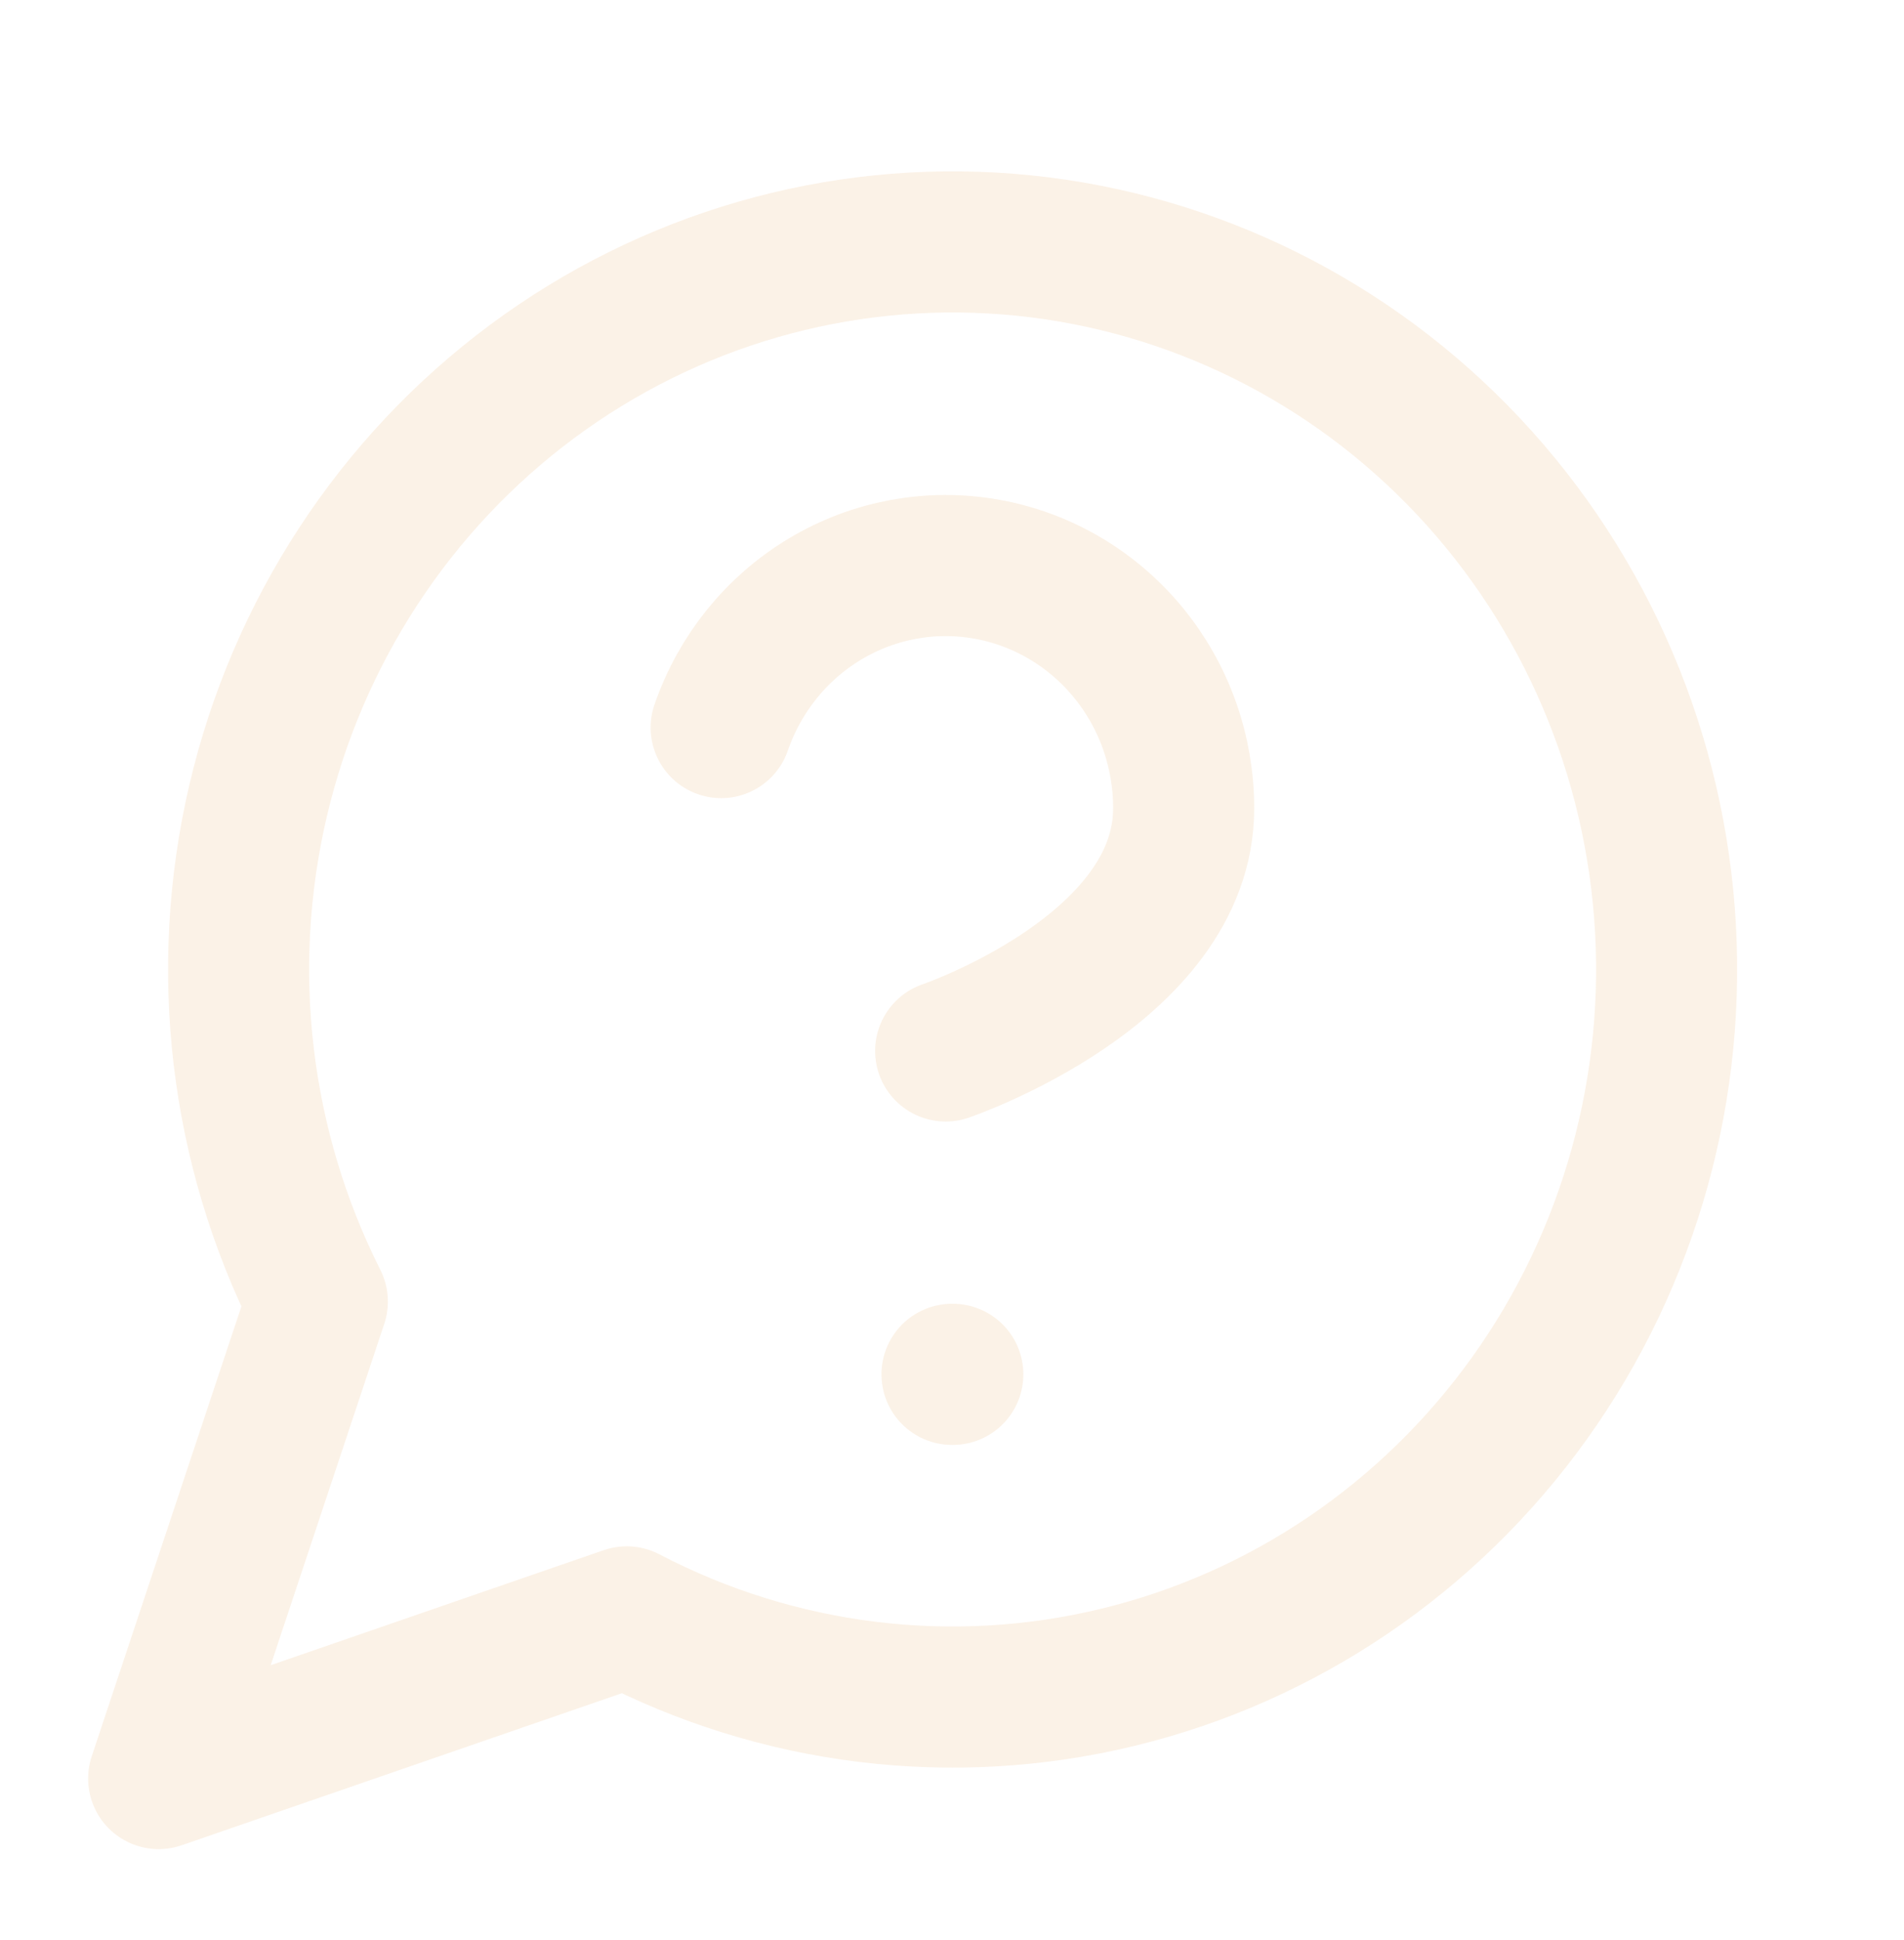 <svg width="54" height="55" viewBox="0 0 54 55" fill="none" xmlns="http://www.w3.org/2000/svg">
<g opacity="0.1">
<path d="M20.453 20.625C20.982 19.094 22.026 17.802 23.4 16.98C24.774 16.157 26.39 15.856 27.961 16.131C29.532 16.405 30.957 17.237 31.984 18.479C33.011 19.721 33.573 21.294 33.57 22.917C33.57 27.5 26.82 29.792 26.82 29.792M27 38.959H27.023M17.775 45.834C22.069 48.077 27.009 48.685 31.704 47.547C36.4 46.41 40.542 43.601 43.384 39.628C46.226 35.655 47.582 30.779 47.206 25.878C46.831 20.977 44.749 16.374 41.337 12.898C37.924 9.422 33.404 7.302 28.593 6.92C23.781 6.538 18.993 7.918 15.093 10.813C11.192 13.708 8.435 17.927 7.317 22.709C6.2 27.491 6.797 32.522 9 36.896L4.5 50.417L17.775 45.834Z" stroke="#D97706" stroke-width="4" stroke-linecap="round" stroke-linejoin="round"/>
</g>
</svg>
